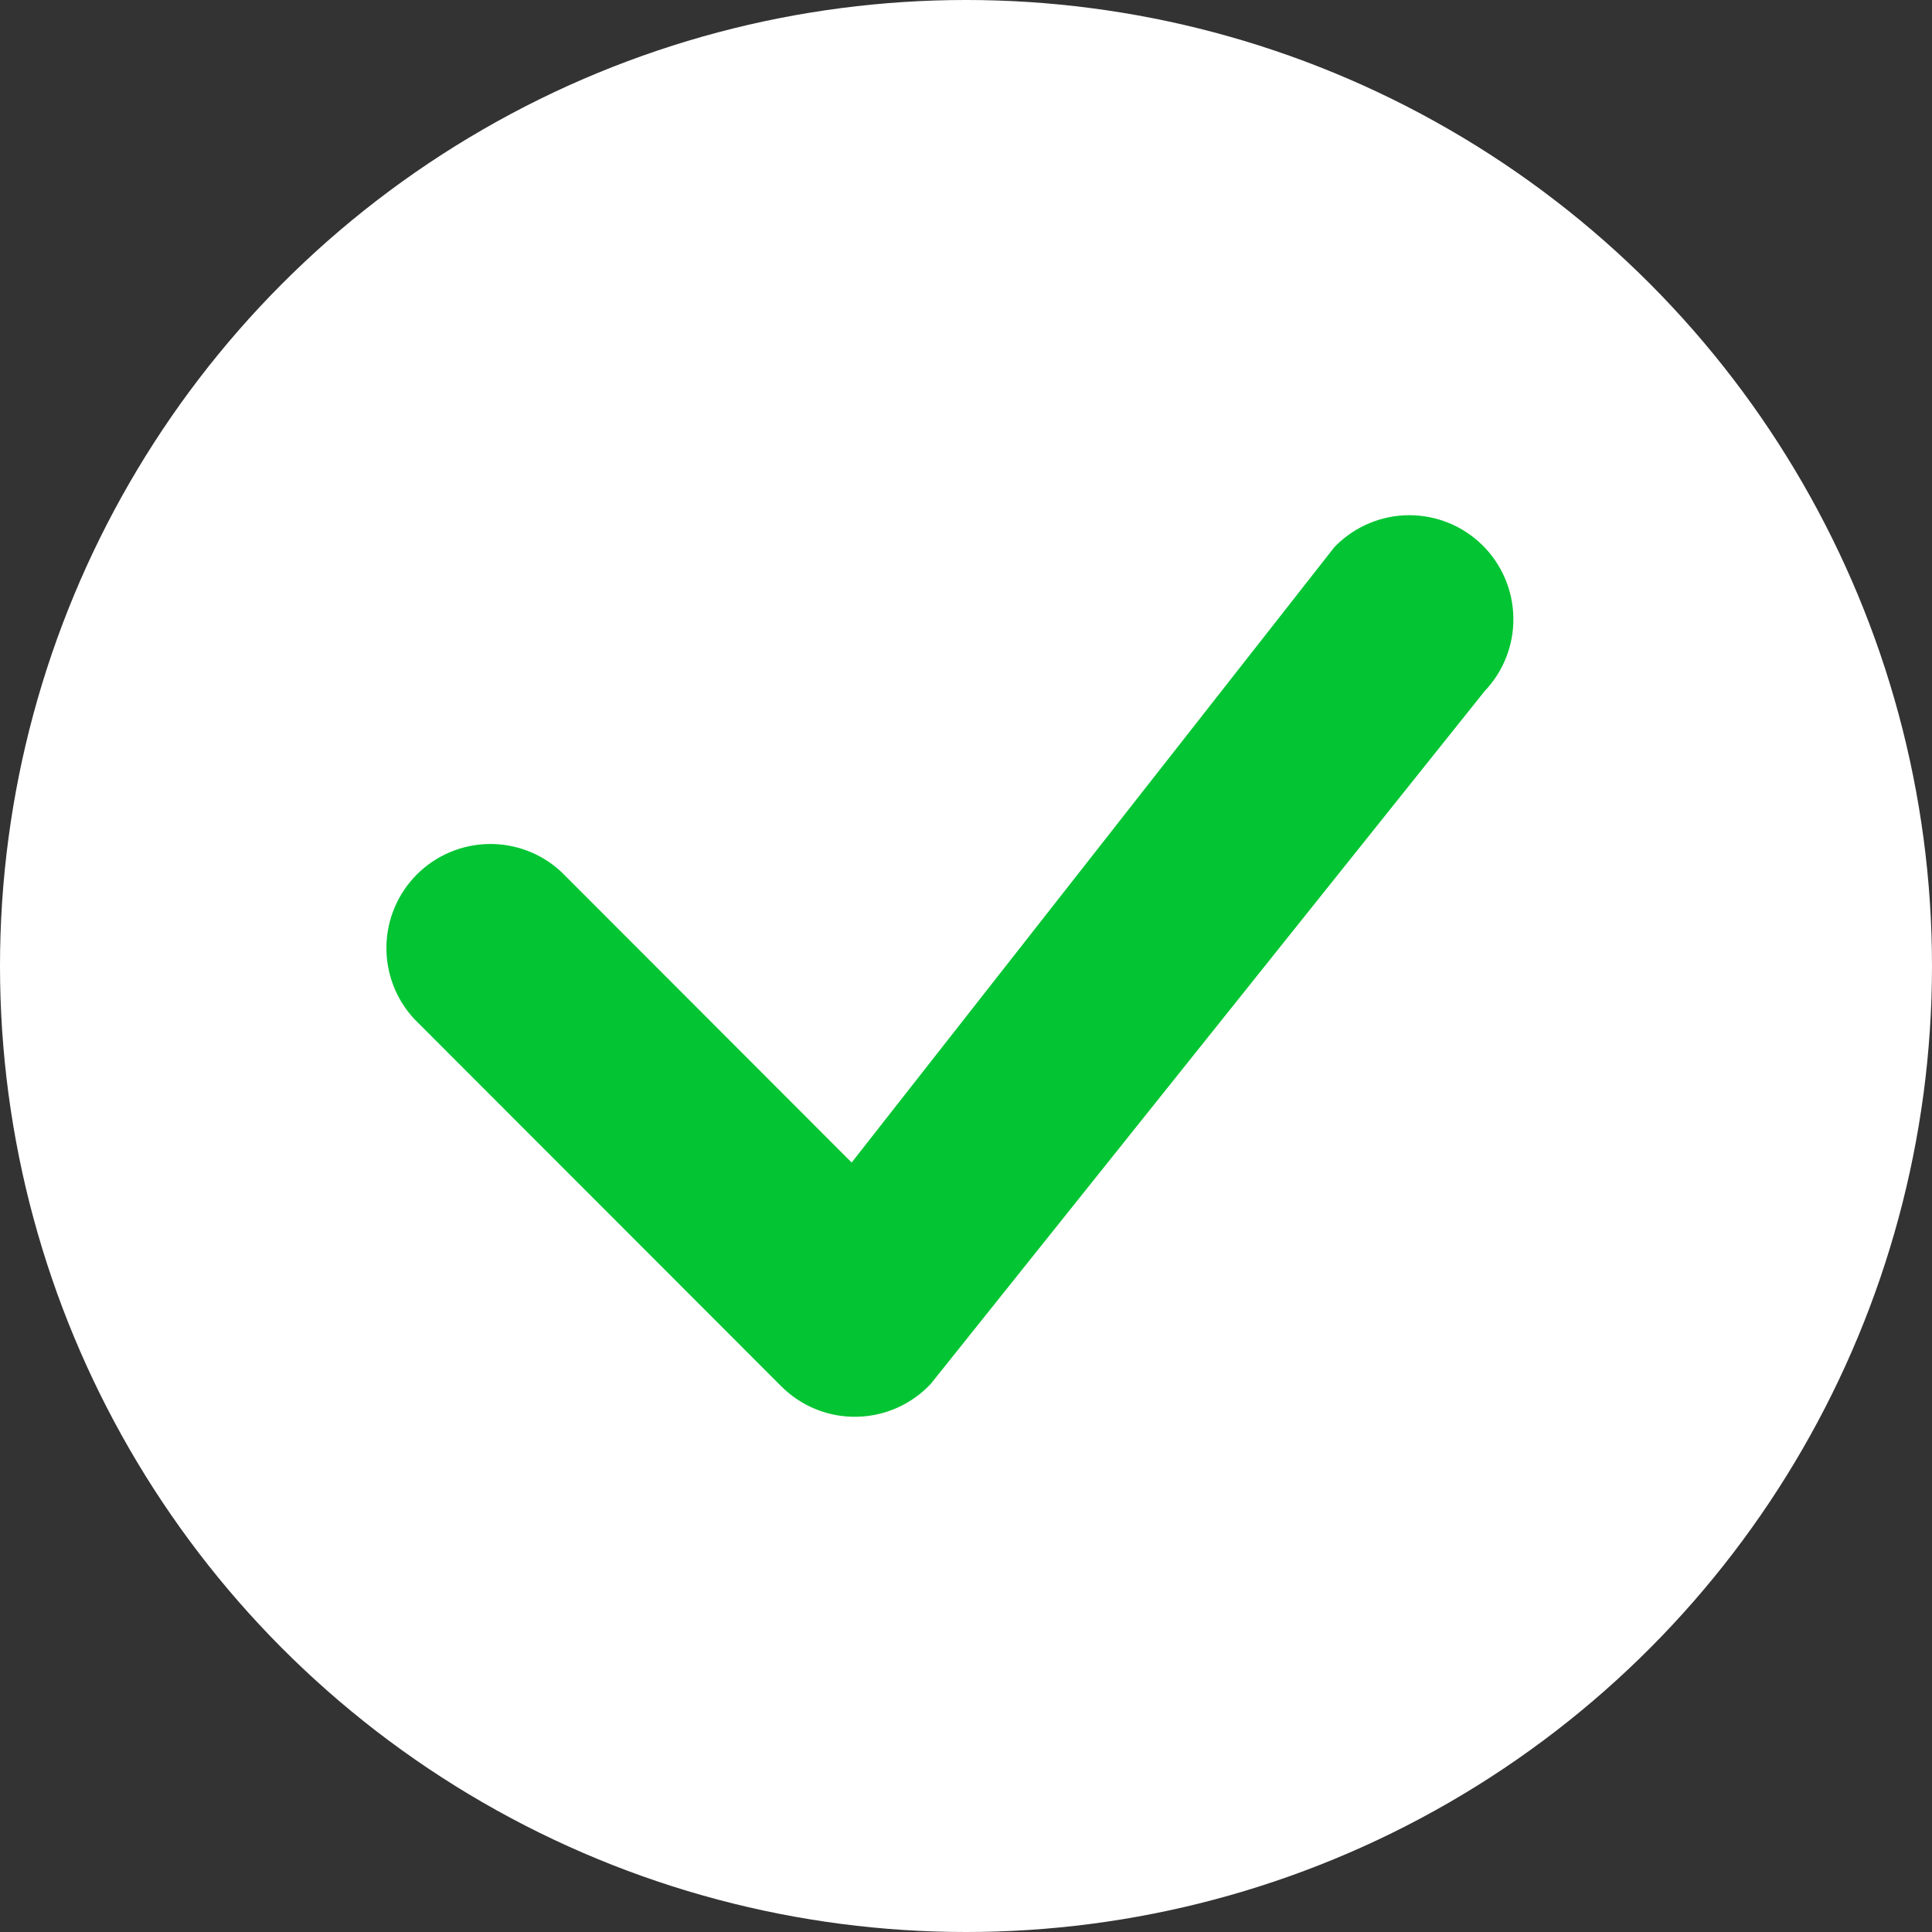 <?xml version="1.0" encoding="UTF-8"?> <svg xmlns="http://www.w3.org/2000/svg" width="60" height="60" viewBox="0 0 60 60" fill="none"><rect x="0" y="0" width="60" height="60" fill="#333333" stroke="none"/> <circle cx="30" cy="30" r="30" fill="white"></circle> <path d="M41.495 16.937C41.464 16.966 41.435 16.998 41.409 17.032L26.449 36.103L17.433 27.078C16.821 26.507 16.011 26.196 15.174 26.211C14.337 26.226 13.538 26.565 12.946 27.157C12.354 27.75 12.015 28.549 12.001 29.386C11.986 30.224 12.296 31.034 12.867 31.647L24.265 43.055C24.572 43.362 24.938 43.604 25.34 43.766C25.742 43.928 26.173 44.008 26.607 43.999C27.041 43.991 27.468 43.896 27.865 43.719C28.261 43.542 28.617 43.287 28.913 42.969L46.108 21.462C46.694 20.847 47.014 20.027 46.999 19.177C46.985 18.328 46.637 17.519 46.031 16.924C45.425 16.33 44.609 15.998 43.76 16C42.912 16.002 42.098 16.339 41.495 16.937V16.937Z" fill="#03C533"></path> </svg> 